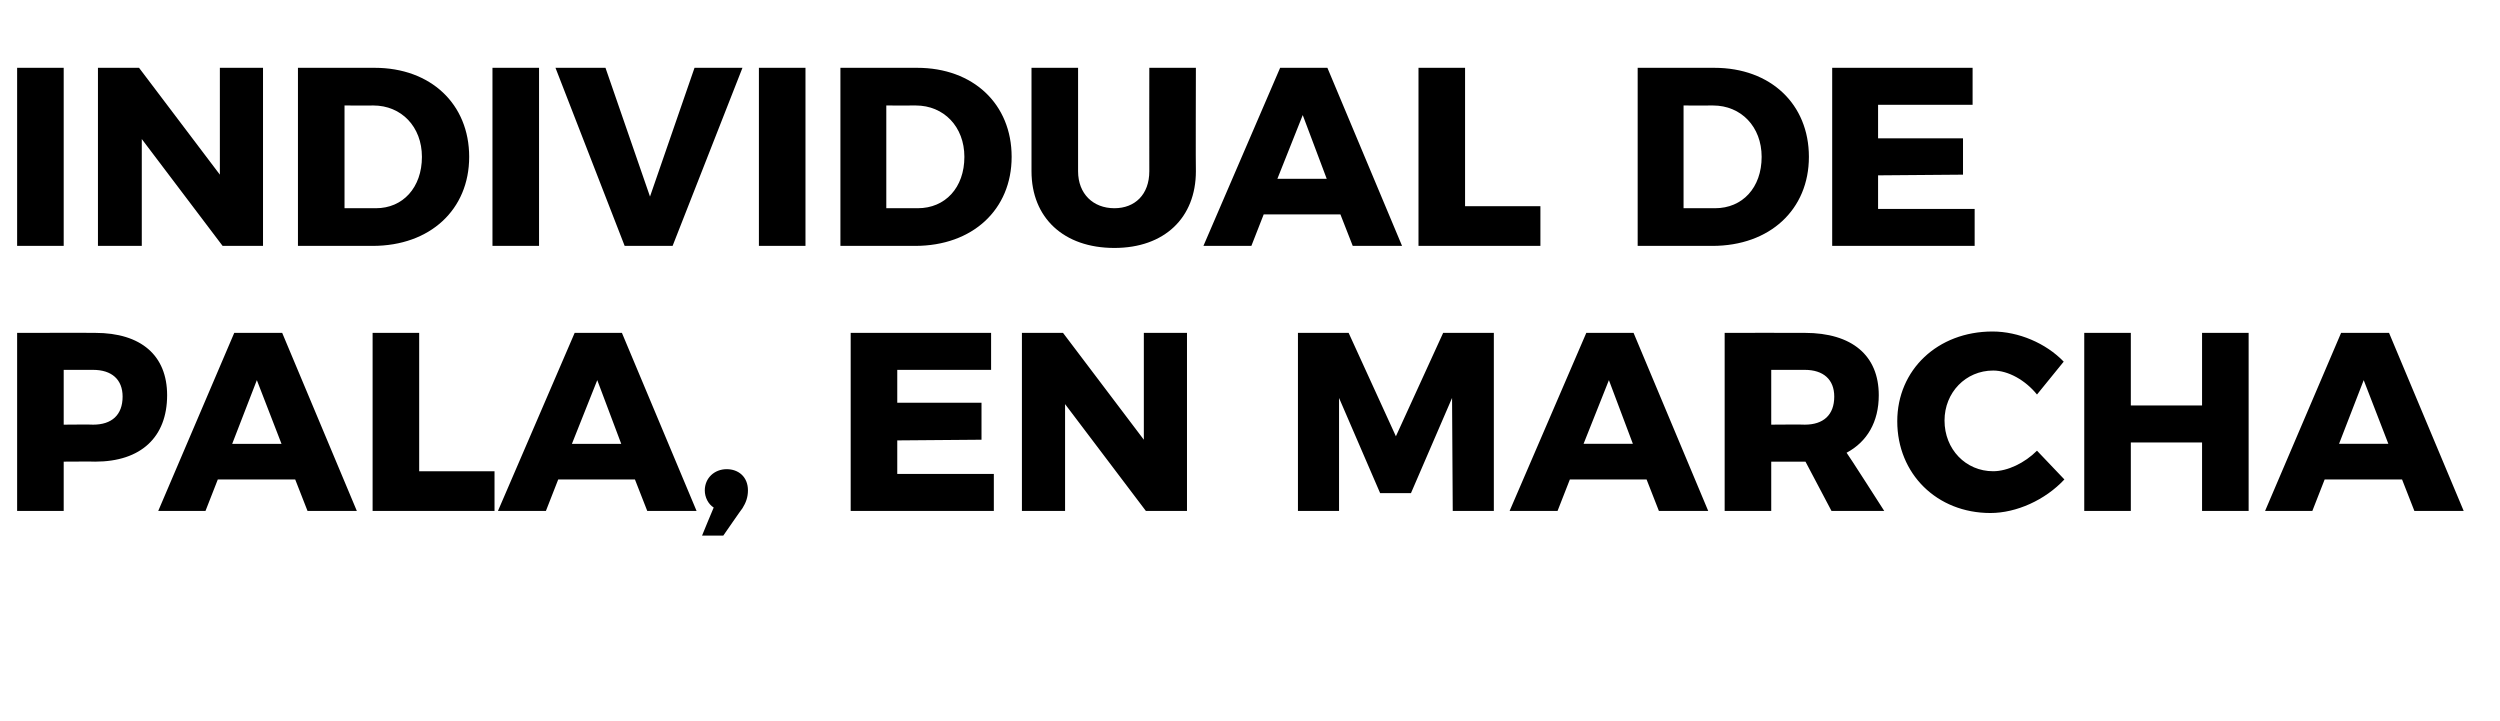 <svg xmlns="http://www.w3.org/2000/svg" version="1.1" width="365px" height="105.3px" viewBox="0 0 365 105.3"><desc>Individual de pala en marcha</desc><defs/><g id="Polygon50923"><path d="m24.4 57.7c0 6.1-3.8 9.7-10.5 9.7c.04-.03-4.6 0-4.6 0l0 7.2l-6.8 0l0-26c0 0 11.44-.02 11.4 0c6.7 0 10.5 3.3 10.5 9.1zm-6.5.2c0-2.5-1.6-3.9-4.3-3.9c0-.01-4.3 0-4.3 0l0 8c0 0 4.3-.04 4.3 0c2.7 0 4.3-1.4 4.3-4.1zm25.2 12.1l-11.3 0l-1.8 4.6l-6.9 0l11.1-26l7 0l10.9 26l-7.2 0l-1.8-4.6zm-2-5.2l-3.6-9.3l-3.6 9.3l7.2 0zm20.1-16.2l0 20.2l11 0l0 5.8l-17.8 0l0-26l6.8 0zm31.5 21.4l-11.2 0l-1.8 4.6l-7 0l11.2-26l6.9 0l10.9 26l-7.2 0l-1.8-4.6zm-2-5.2l-3.5-9.3l-3.7 9.3l7.2 0zm18.5 6.8c0 1-.3 1.8-.8 2.6c-.01-.04-2.8 4-2.8 4l-3.1 0c0 0 1.67-4.08 1.7-4.1c-.8-.5-1.3-1.5-1.3-2.5c0-1.8 1.4-3.1 3.2-3.1c1.7 0 3.1 1.1 3.1 3.1zm35.5-23l0 5.4l-13.7 0l0 4.8l12.3 0l0 5.4l-12.3.1l0 4.9l14.1 0l0 5.4l-20.9 0l0-26l20.5 0zm10.5 0l11.8 15.6l0-15.6l6.3 0l0 26l-6 0l-11.8-15.6l0 15.6l-6.3 0l0-26l6 0zm41.7 0l6.9 15.1l6.9-15.1l7.4 0l0 26l-6 0l-.1-16.5l-6 13.9l-4.5 0l-6-13.9l0 16.5l-6 0l0-26l7.4 0zm43.5 21.4l-11.2 0l-1.8 4.6l-7 0l11.2-26l6.9 0l10.9 26l-7.2 0l-1.8-4.6zm-2-5.2l-3.5-9.3l-3.7 9.3l7.2 0zm29 9.8l-3.8-7.2l-.1 0l-4.9 0l0 7.2l-6.8 0l0-26c0 0 11.66-.02 11.7 0c6.9 0 10.8 3.3 10.8 9.1c0 3.9-1.7 6.8-4.7 8.4c.05-.02 5.5 8.5 5.5 8.5l-7.7 0zm-8.8-12.6c0 0 4.89-.04 4.9 0c2.7 0 4.3-1.4 4.3-4.1c0-2.5-1.6-3.9-4.3-3.9c-.01-.01-4.9 0-4.9 0l0 8zm32.4-7.9c-4 0-7.1 3.2-7.1 7.3c0 4.2 3.1 7.4 7.1 7.4c2.1 0 4.6-1.2 6.4-3c0 0 4 4.2 4 4.2c-2.8 3-7 4.9-10.8 4.9c-7.8 0-13.6-5.7-13.6-13.4c0-7.5 5.9-13.1 13.9-13.1c3.8 0 7.8 1.7 10.4 4.4c0 0-3.9 4.8-3.9 4.8c-1.7-2.1-4.2-3.5-6.4-3.5zm20.1-5.5l0 10.6l10.4 0l0-10.6l6.8 0l0 26l-6.8 0l0-10l-10.4 0l0 10l-6.8 0l0-26l6.8 0zm39.6 21.4l-11.3 0l-1.8 4.6l-6.9 0l11.1-26l7 0l10.9 26l-7.2 0l-1.8-4.6zm-2-5.2l-3.6-9.3l-3.6 9.3l7.2 0z" stroke="none" fill="#000"/></g><g id="Polygon50922"><path d="m9.3 9.9l0 26l-6.8 0l0-26l6.8 0zm11 0l11.8 15.6l0-15.6l6.3 0l0 26l-5.9 0l-11.8-15.6l0 15.6l-6.4 0l0-26l6 0zm48.2 13c0 7.7-5.7 13-14.1 13c.02-.02-10.9 0-10.9 0l0-26c0 0 11.18 0 11.2 0c8.2 0 13.8 5.3 13.8 13zm-6.9 0c0-4.4-3-7.5-7.1-7.5c.03.02-4.2 0-4.2 0l0 15c0 0 4.56 0 4.6 0c3.9 0 6.7-3 6.7-7.5zm17.1-13l0 26l-6.8 0l0-26l6.8 0zm9.7 0l6.5 18.8l6.5-18.8l7 0l-10.2 26l-7 0l-10.1-26l7.3 0zm29.2 0l0 26l-6.8 0l0-26l6.8 0zm30.1 13c0 7.7-5.7 13-14.1 13c0-.02-10.9 0-10.9 0l0-26c0 0 11.16 0 11.2 0c8.2 0 13.8 5.3 13.8 13zm-6.9 0c0-4.4-3-7.5-7.1-7.5c.01.02-4.3 0-4.3 0l0 15c0 0 4.64 0 4.6 0c4 0 6.8-3 6.8-7.5zm21.9 7.5c3 0 5.1-2 5.1-5.4c-.02-.01 0-15.1 0-15.1l6.8 0c0 0-.04 15.09 0 15.1c0 6.8-4.6 11.2-11.9 11.2c-7.4 0-12.1-4.4-12.1-11.2c.01-.01 0-15.1 0-15.1l6.8 0c0 0 0 15.09 0 15.1c0 3.3 2.2 5.4 5.3 5.4zm33 .9l-11.2 0l-1.8 4.6l-7 0l11.2-26l6.9 0l10.9 26l-7.2 0l-1.8-4.6zm-2-5.2l-3.5-9.3l-3.7 9.3l7.2 0zm20.2-16.2l0 20.2l11 0l0 5.8l-17.8 0l0-26l6.8 0zm50.2 13c0 7.7-5.7 13-14.1 13c0-.02-10.9 0-10.9 0l0-26c0 0 11.16 0 11.2 0c8.2 0 13.8 5.3 13.8 13zm-6.9 0c0-4.4-3-7.5-7.1-7.5c.01.02-4.3 0-4.3 0l0 15c0 0 4.64 0 4.6 0c4 0 6.8-3 6.8-7.5zm30.8-13l0 5.4l-13.8 0l0 4.9l12.4 0l0 5.3l-12.4.1l0 4.9l14.1 0l0 5.4l-20.8 0l0-26l20.5 0z" stroke="none" fill="#000"/></g></svg>